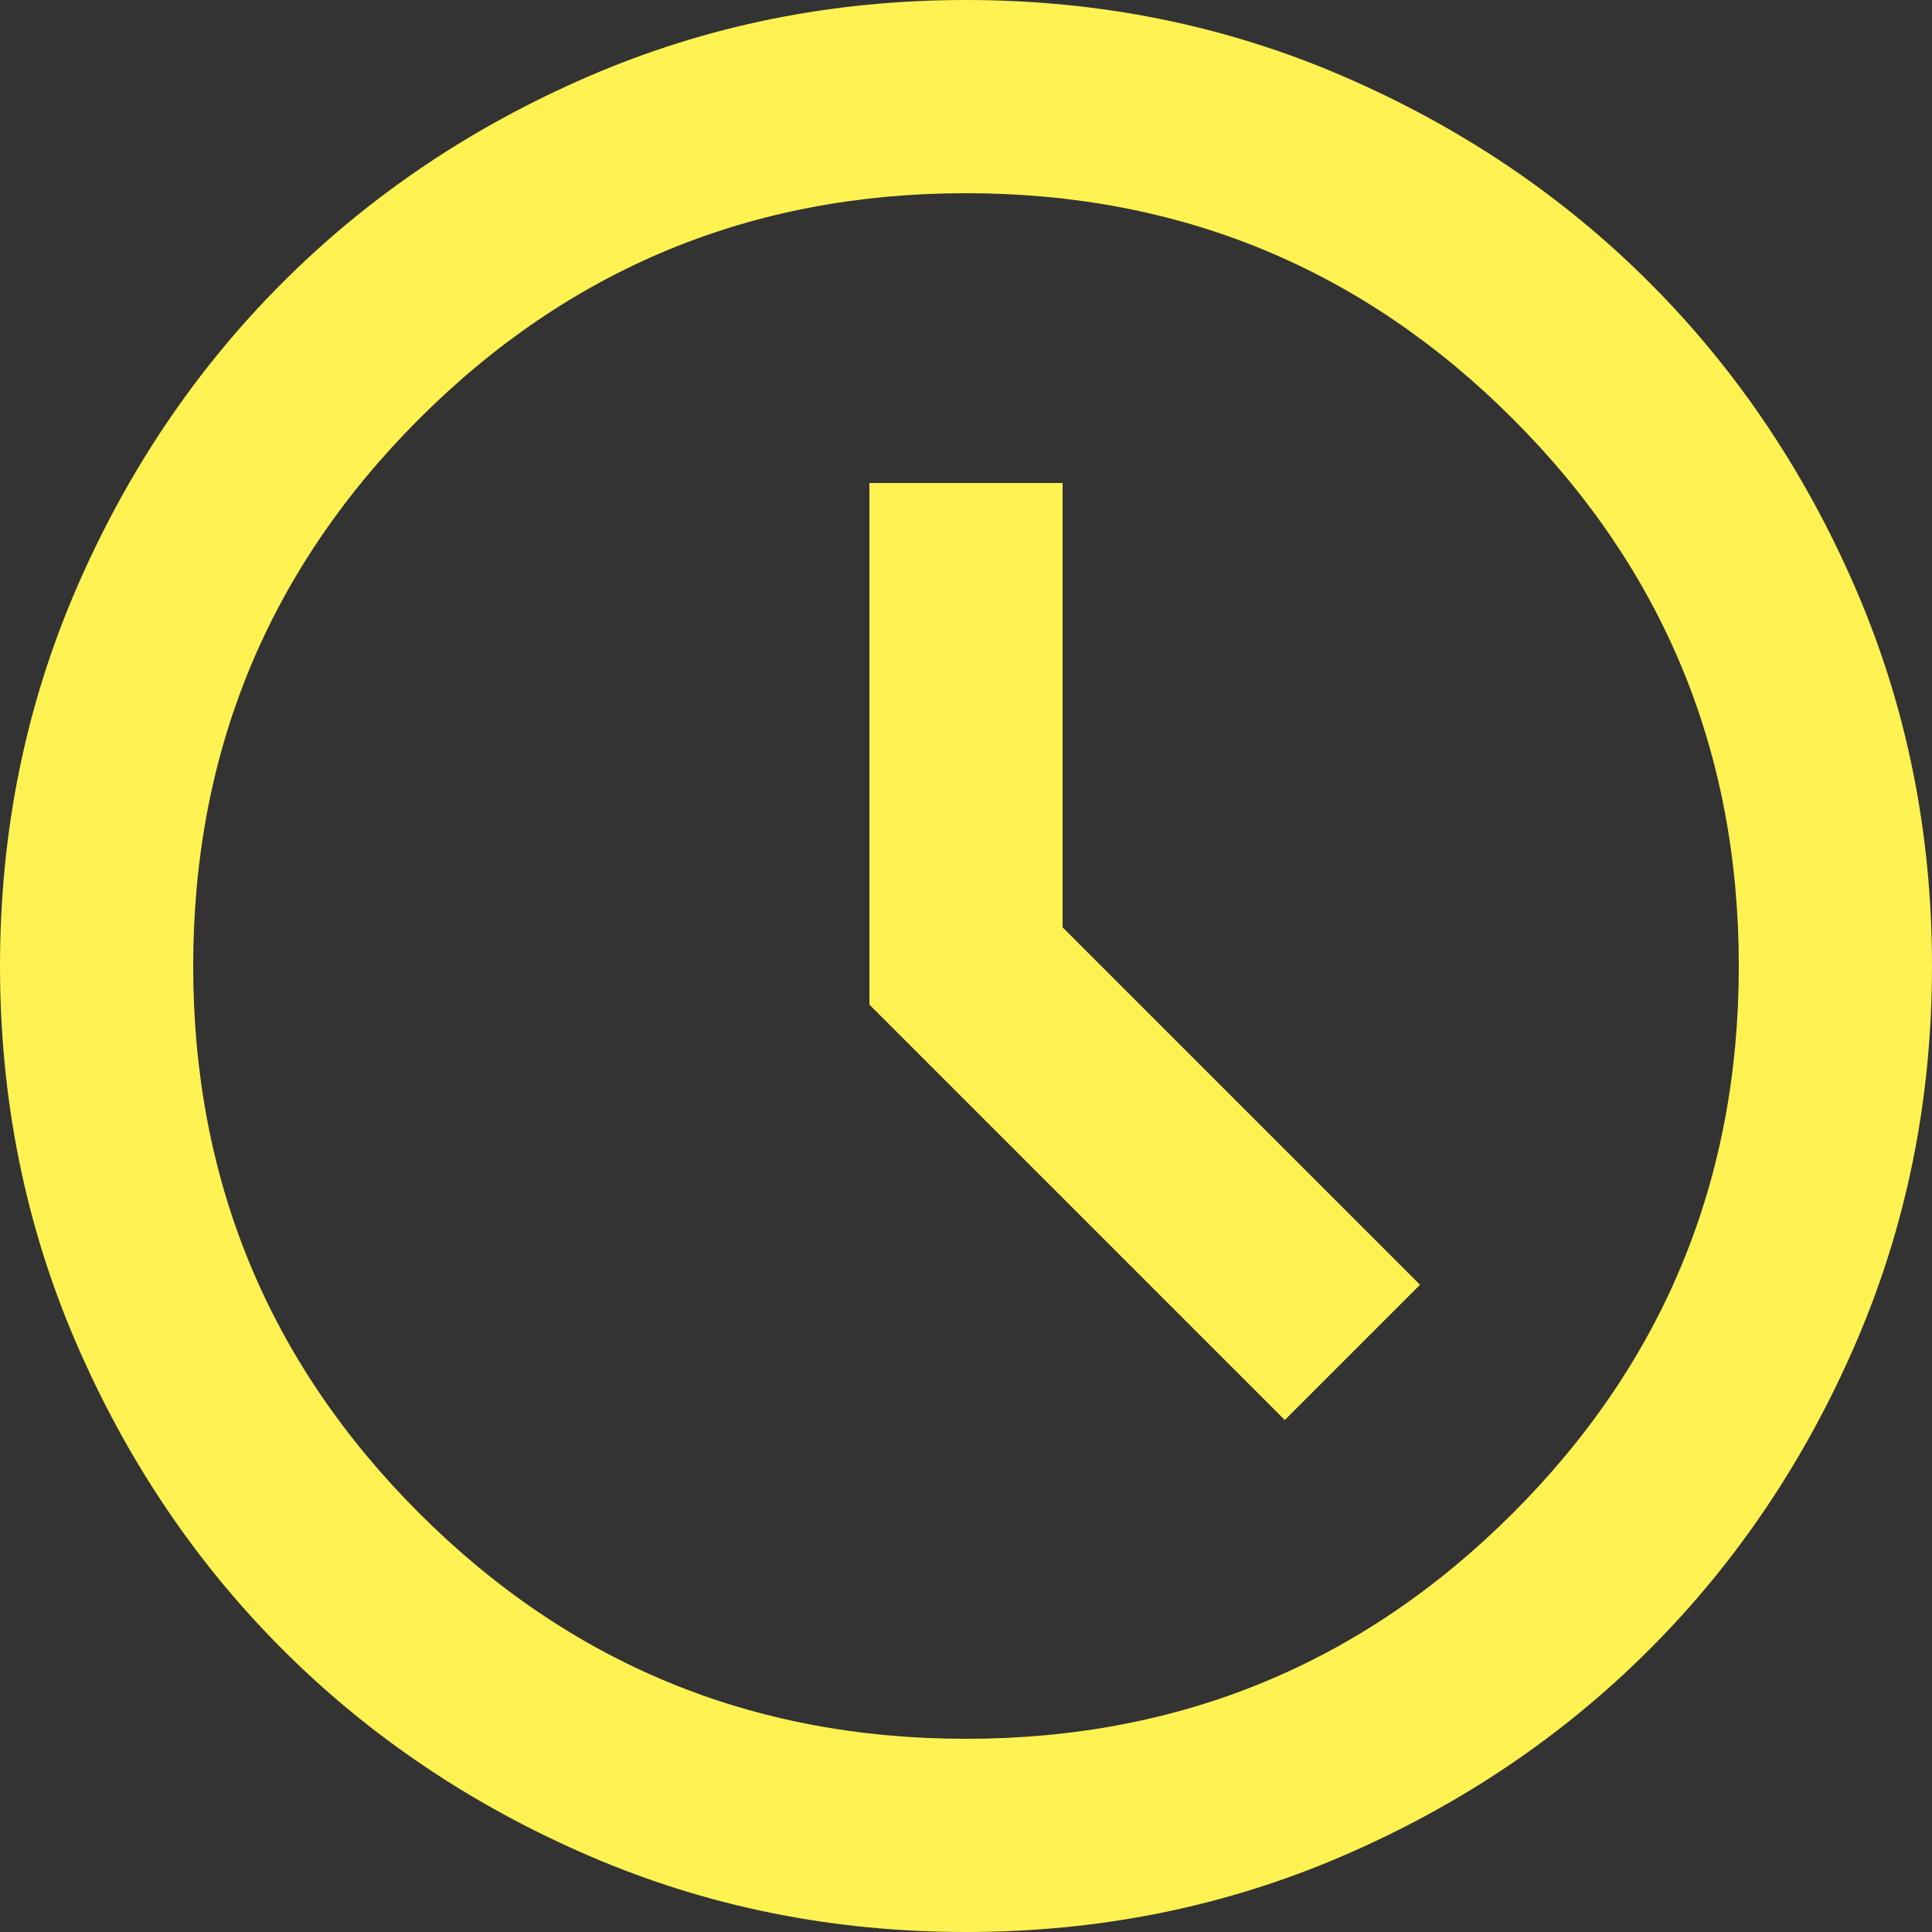 <svg width="72" height="72" viewBox="0 0 72 72" fill="none" xmlns="http://www.w3.org/2000/svg">
<rect x="0" y="0" width="72" height="72" fill="#333333" stroke="none"/>
<path d="M47.88 52.92L52.92 47.88L39.6 34.56V18H32.4V37.44L47.88 52.92ZM36 72C31.02 72 26.34 71.055 21.96 69.165C17.58 67.275 13.77 64.71 10.53 61.47C7.29 58.23 4.725 54.42 2.835 50.04C0.945 45.66 0 40.98 0 36C0 31.02 0.945 26.34 2.835 21.96C4.725 17.58 7.29 13.77 10.53 10.53C13.77 7.29 17.58 4.725 21.96 2.835C26.34 0.945 31.02 0 36 0C40.98 0 45.66 0.945 50.04 2.835C54.42 4.725 58.23 7.29 61.47 10.53C64.71 13.77 67.275 17.58 69.165 21.96C71.055 26.34 72 31.02 72 36C72 40.98 71.055 45.66 69.165 50.04C67.275 54.42 64.71 58.23 61.47 61.47C58.23 64.71 54.42 67.275 50.04 69.165C45.66 71.055 40.98 72 36 72ZM36 64.8C43.98 64.8 50.775 61.995 56.385 56.385C61.995 50.775 64.8 43.98 64.8 36C64.8 28.02 61.995 21.225 56.385 15.615C50.775 10.005 43.98 7.2 36 7.2C28.02 7.2 21.225 10.005 15.615 15.615C10.005 21.225 7.2 28.02 7.2 36C7.2 43.98 10.005 50.775 15.615 56.385C21.225 61.995 28.02 64.8 36 64.8Z" fill="#FDF251"/>
</svg>
